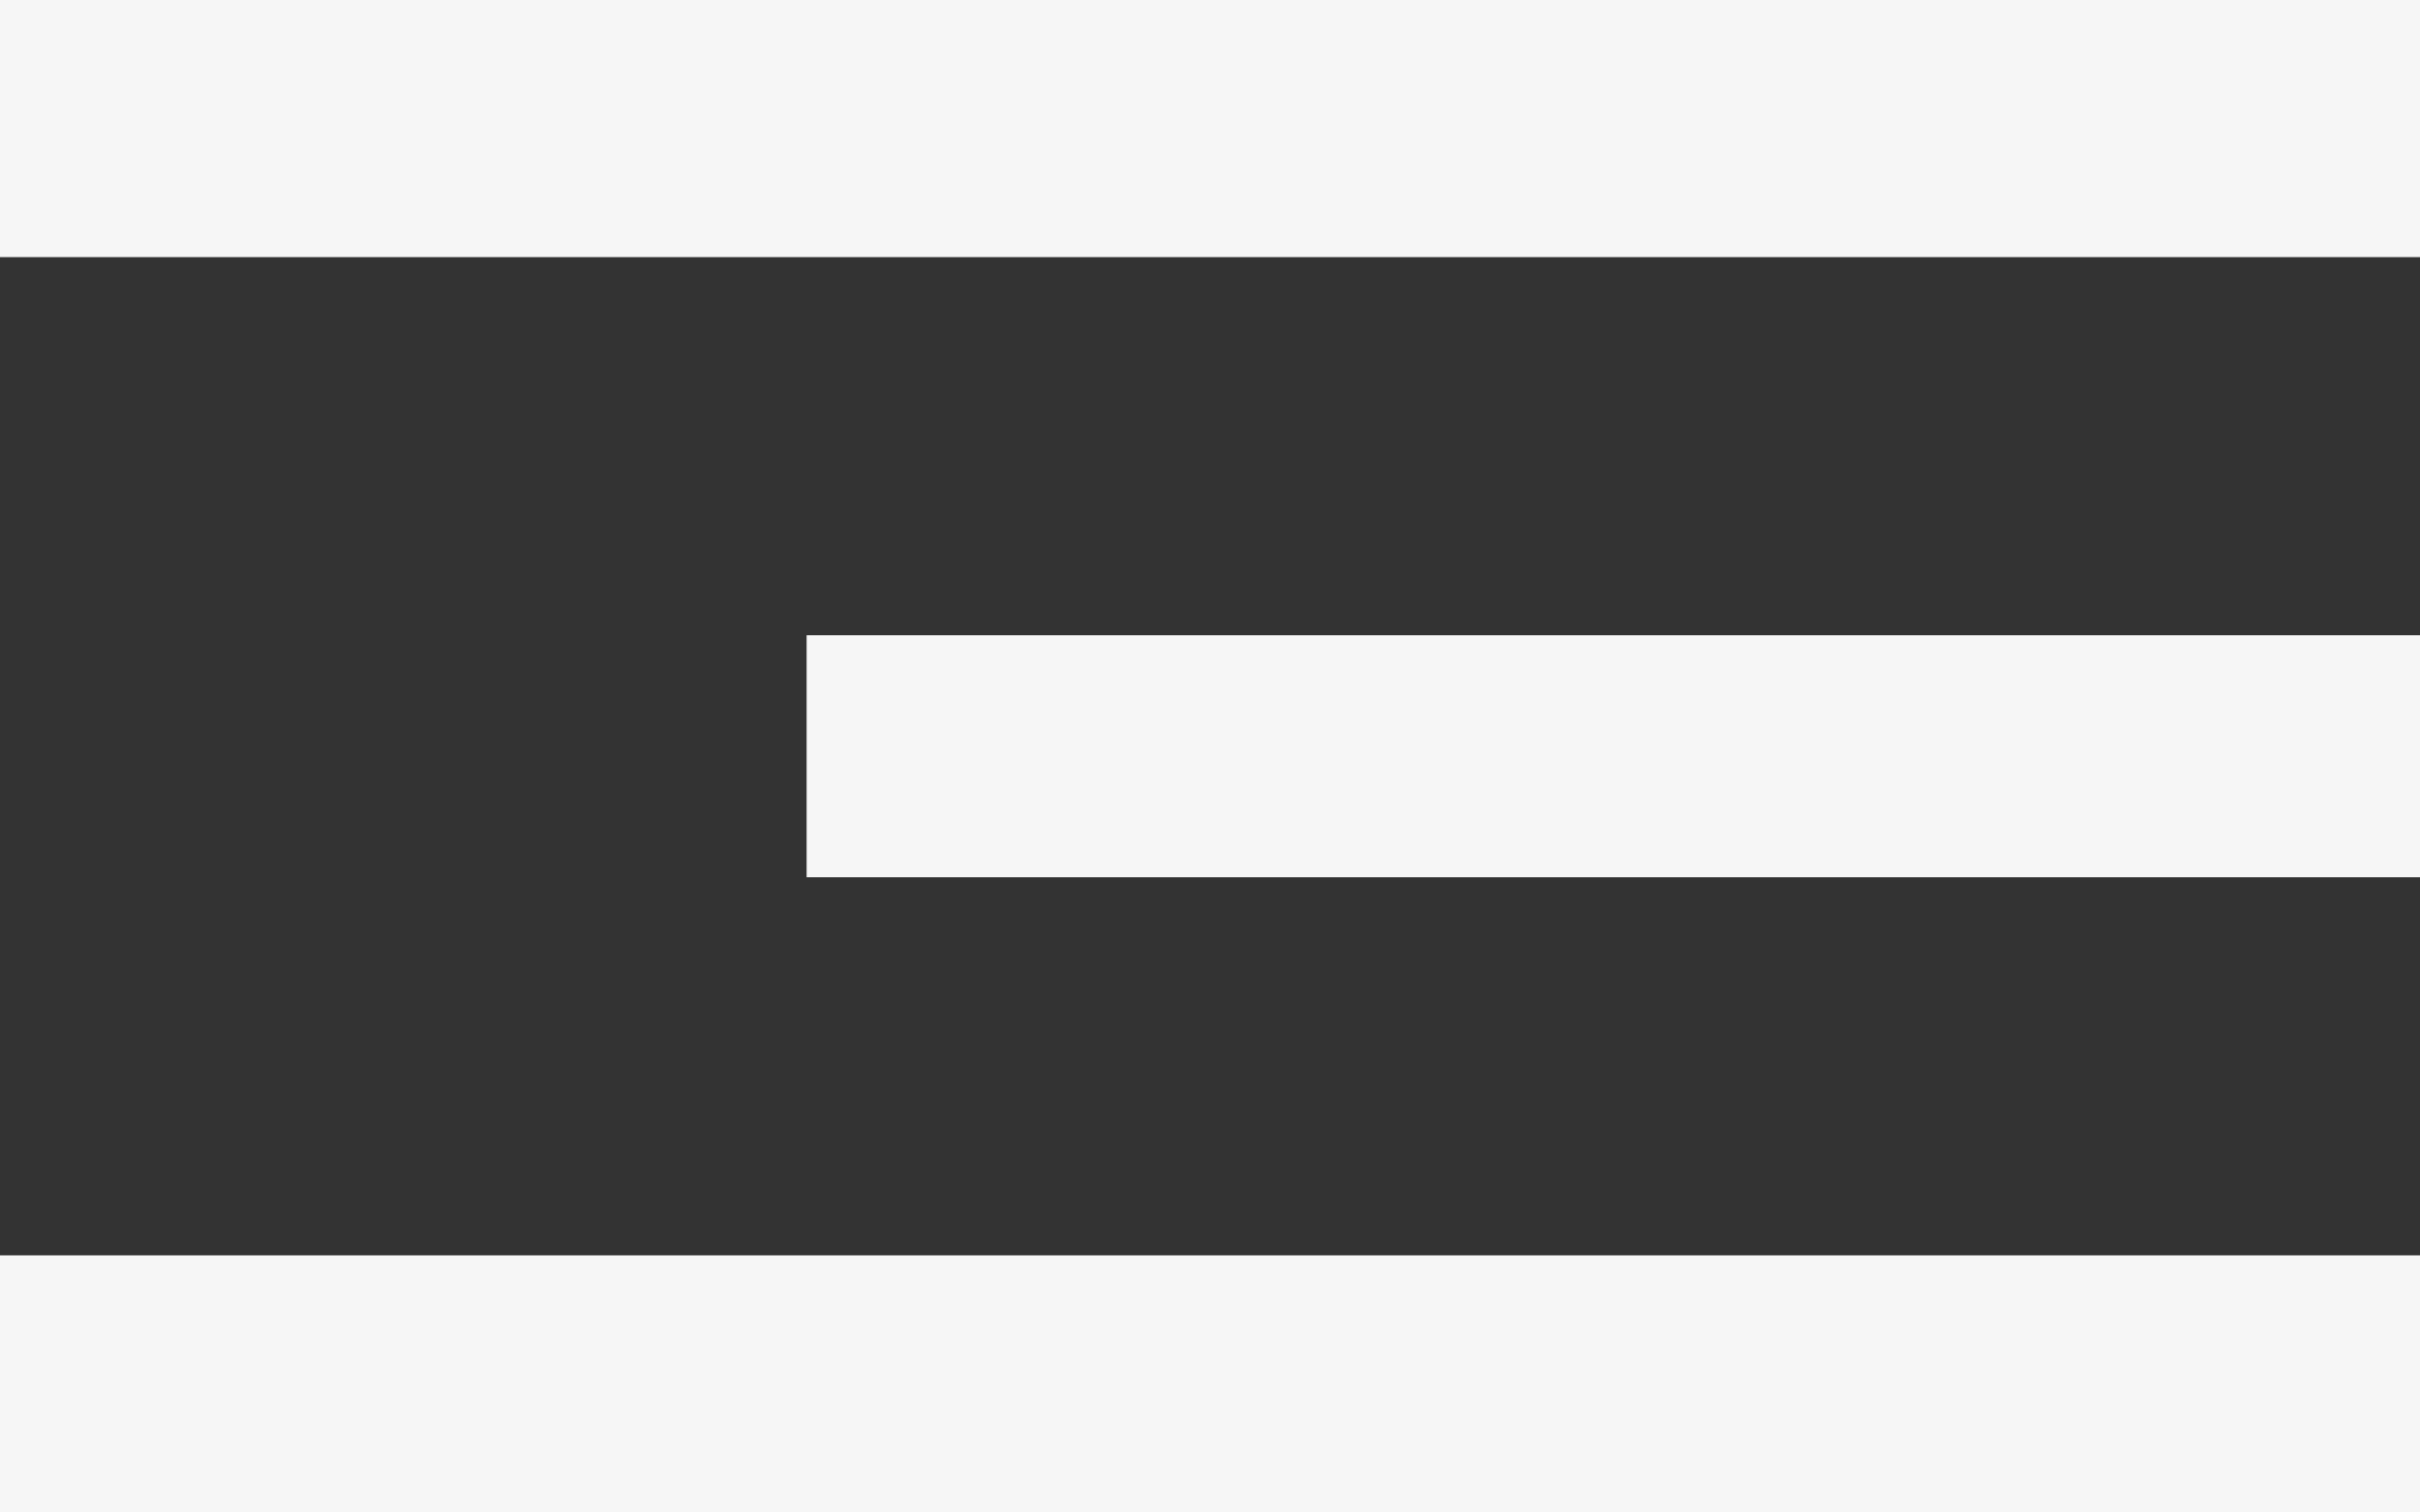 <svg width="16" height="10" viewBox="0 0 16 10" fill="none" xmlns="http://www.w3.org/2000/svg">
<rect x="0" y="0" width="16" height="10" fill="#333333" stroke="none"/>
<path d="M0 1.7V0H16V1.7H0ZM5.333 5.8H16V4.2H5.333V5.8ZM0 10H16V8.3H0V10Z" fill="#F6F6F6"/>
</svg>
